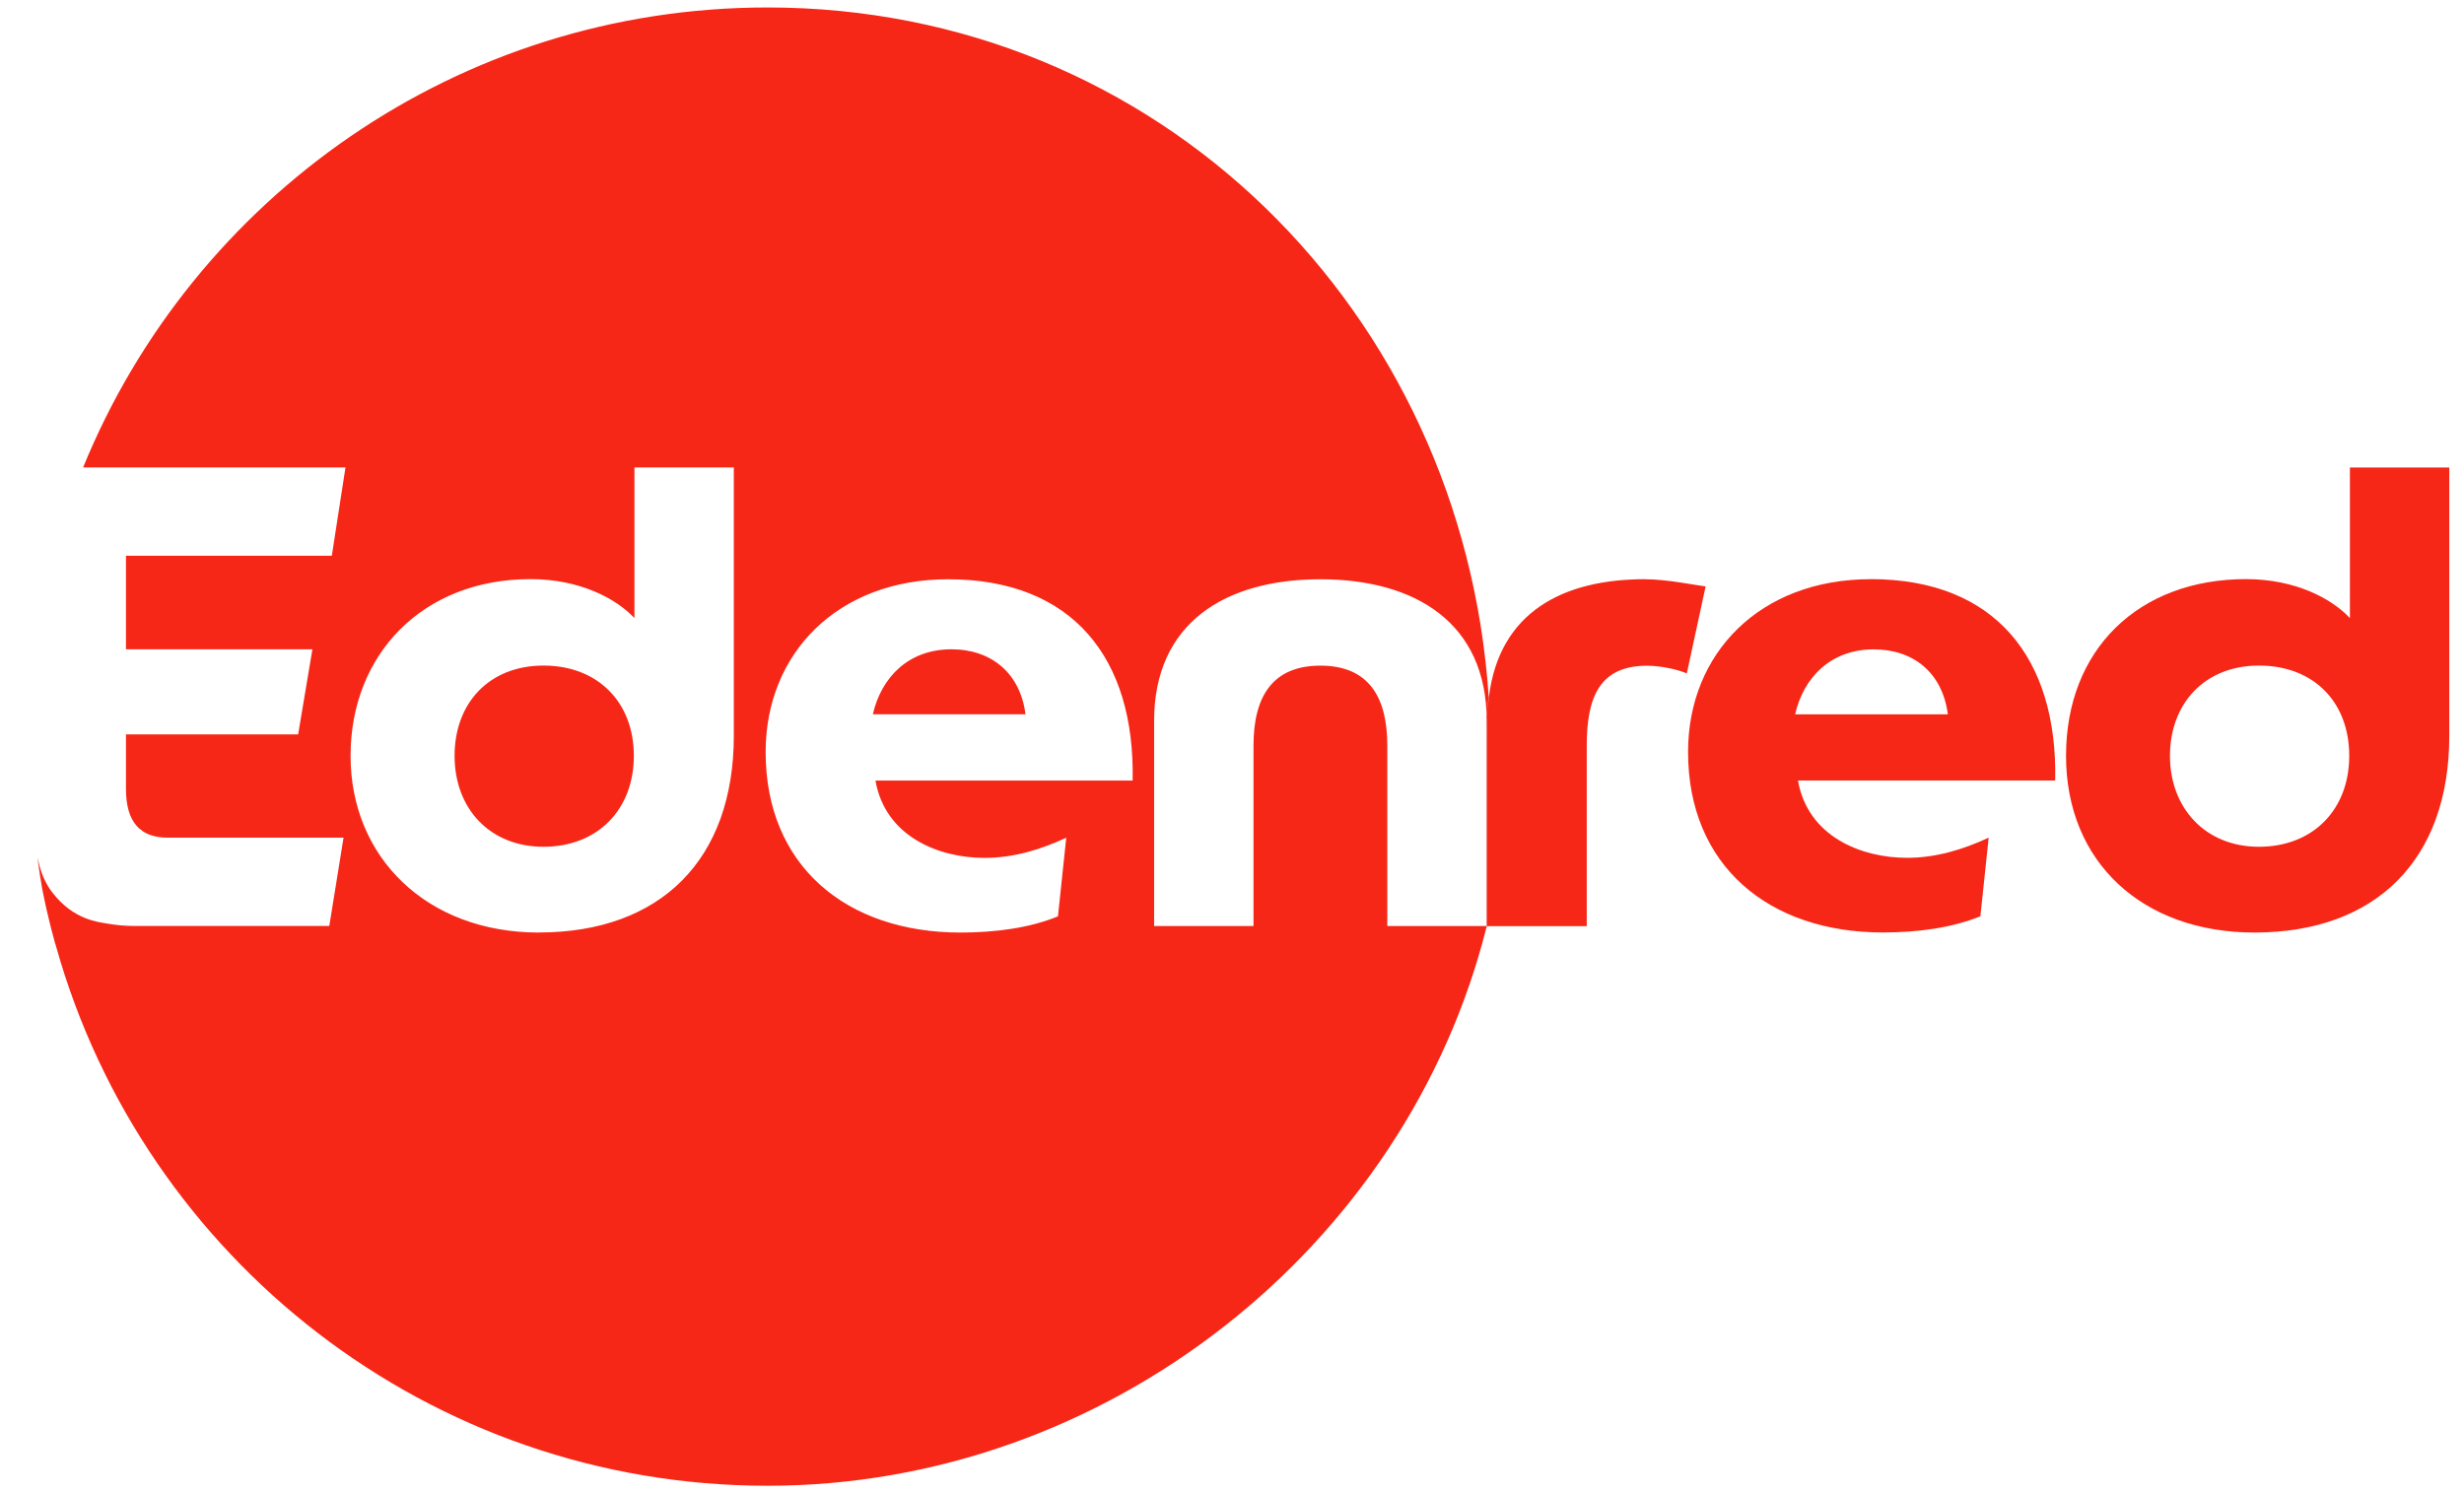 <svg viewBox="0 0 330 200" xmlns="http://www.w3.org/2000/svg"><g fill="#f72717"><path d="m220.33 77.58c-10.97 0-19.52 4.38-20.92 15.76s0 0-.03 0c-3.45-51.57-44.13-92.34-96.58-92.34-41.44 0-76.92 25.48-91.67 61.61h35.14l-1.83 11.83h-27.57v12.53h24.97l-1.91 11.4h-23.06v7.31c0 4.43 1.91 6.52 5.57 6.52h23.57l-1.91 11.83h-26.1c-1.27 0-2.48-.12-3.63-.32s-4.52-.48-7.32-4.12c-.07-.08-1.21-1.44-1.77-3.66-.14-.58-.16-.62-.27-1.07.19 1.47.5 3.45.64 4.18.8 4.13 1.8 7.62 1.9 7.87 11.73 41.6 49.92 72.1 95.26 72.1s85.57-31.91 96.31-74.96h13.39v-24.18c0-6.52 1.74-10.7 8.09-10.7 2.01 0 4.43.61 5.31 1.04l2.52-11.66c-1.46-.18-5.2-.96-8.08-.96zm-148.15 47.33c-15.05 0-25.23-10.09-25.23-23.67s9.65-23.67 24.1-23.67c6.61 0 11.48 2.61 13.92 5.22v-20.18h13.31v35.93c0 16.62-9.83 26.36-26.1 26.36zm79.52-20.36h-34.45c1.3 7.49 8.44 10.36 14.61 10.36 3.92 0 7.54-1.13 10.94-2.7l-1.11 10.53c-3.82 1.57-8.44 2.17-13.05 2.17-15.31 0-26.1-8.96-26.1-24.18 0-13.22 9.65-23.14 24.44-23.14 16.7 0 25.05 10.61 24.71 26.97zm47.4 19.49h-13.3v-24.18c0-6.52-2.52-10.7-8.96-10.7s-8.96 4.18-8.96 10.7v24.18h-13.31v-27.49c0-13.14 9.57-18.96 22.27-18.96s22.27 5.83 22.27 18.96v27.49z"/><path d="m72.8 89.15c-7.31 0-11.92 5.04-11.92 12.09s4.7 12.18 11.92 12.18 12.09-4.96 12.09-12.18-4.87-12.09-12.09-12.09z"/><path d="m127.43 86.97c-5.75 0-9.39 3.74-10.53 8.7h20.44c-.69-5.47-4.53-8.7-9.92-8.7z"/><path d="m250.52 77.58c-14.79 0-24.44 9.92-24.44 23.14 0 15.22 10.79 24.18 26.1 24.18 4.61 0 9.22-.61 13.05-2.17l1.11-10.53c-3.39 1.57-7.02 2.7-10.93 2.7-6.18 0-13.31-2.87-14.61-10.36h34.45c.33-16.36-8.02-26.97-24.72-26.97zm-10.1 18.1c1.13-4.96 4.79-8.7 10.53-8.7 5.4 0 9.22 3.22 9.92 8.7h-20.44z"/><path d="m314.72 62.61v20.18c-2.44-2.61-7.31-5.22-13.92-5.22-14.44 0-24.1 9.48-24.1 23.67s10.18 23.67 25.23 23.67c16.27 0 26.1-9.75 26.1-26.36v-35.93h-13.32zm-12.18 50.81c-7.22 0-11.92-5.22-11.92-12.18s4.61-12.09 11.92-12.09 12.09 4.87 12.09 12.09-4.87 12.18-12.09 12.18z"/></g></svg>